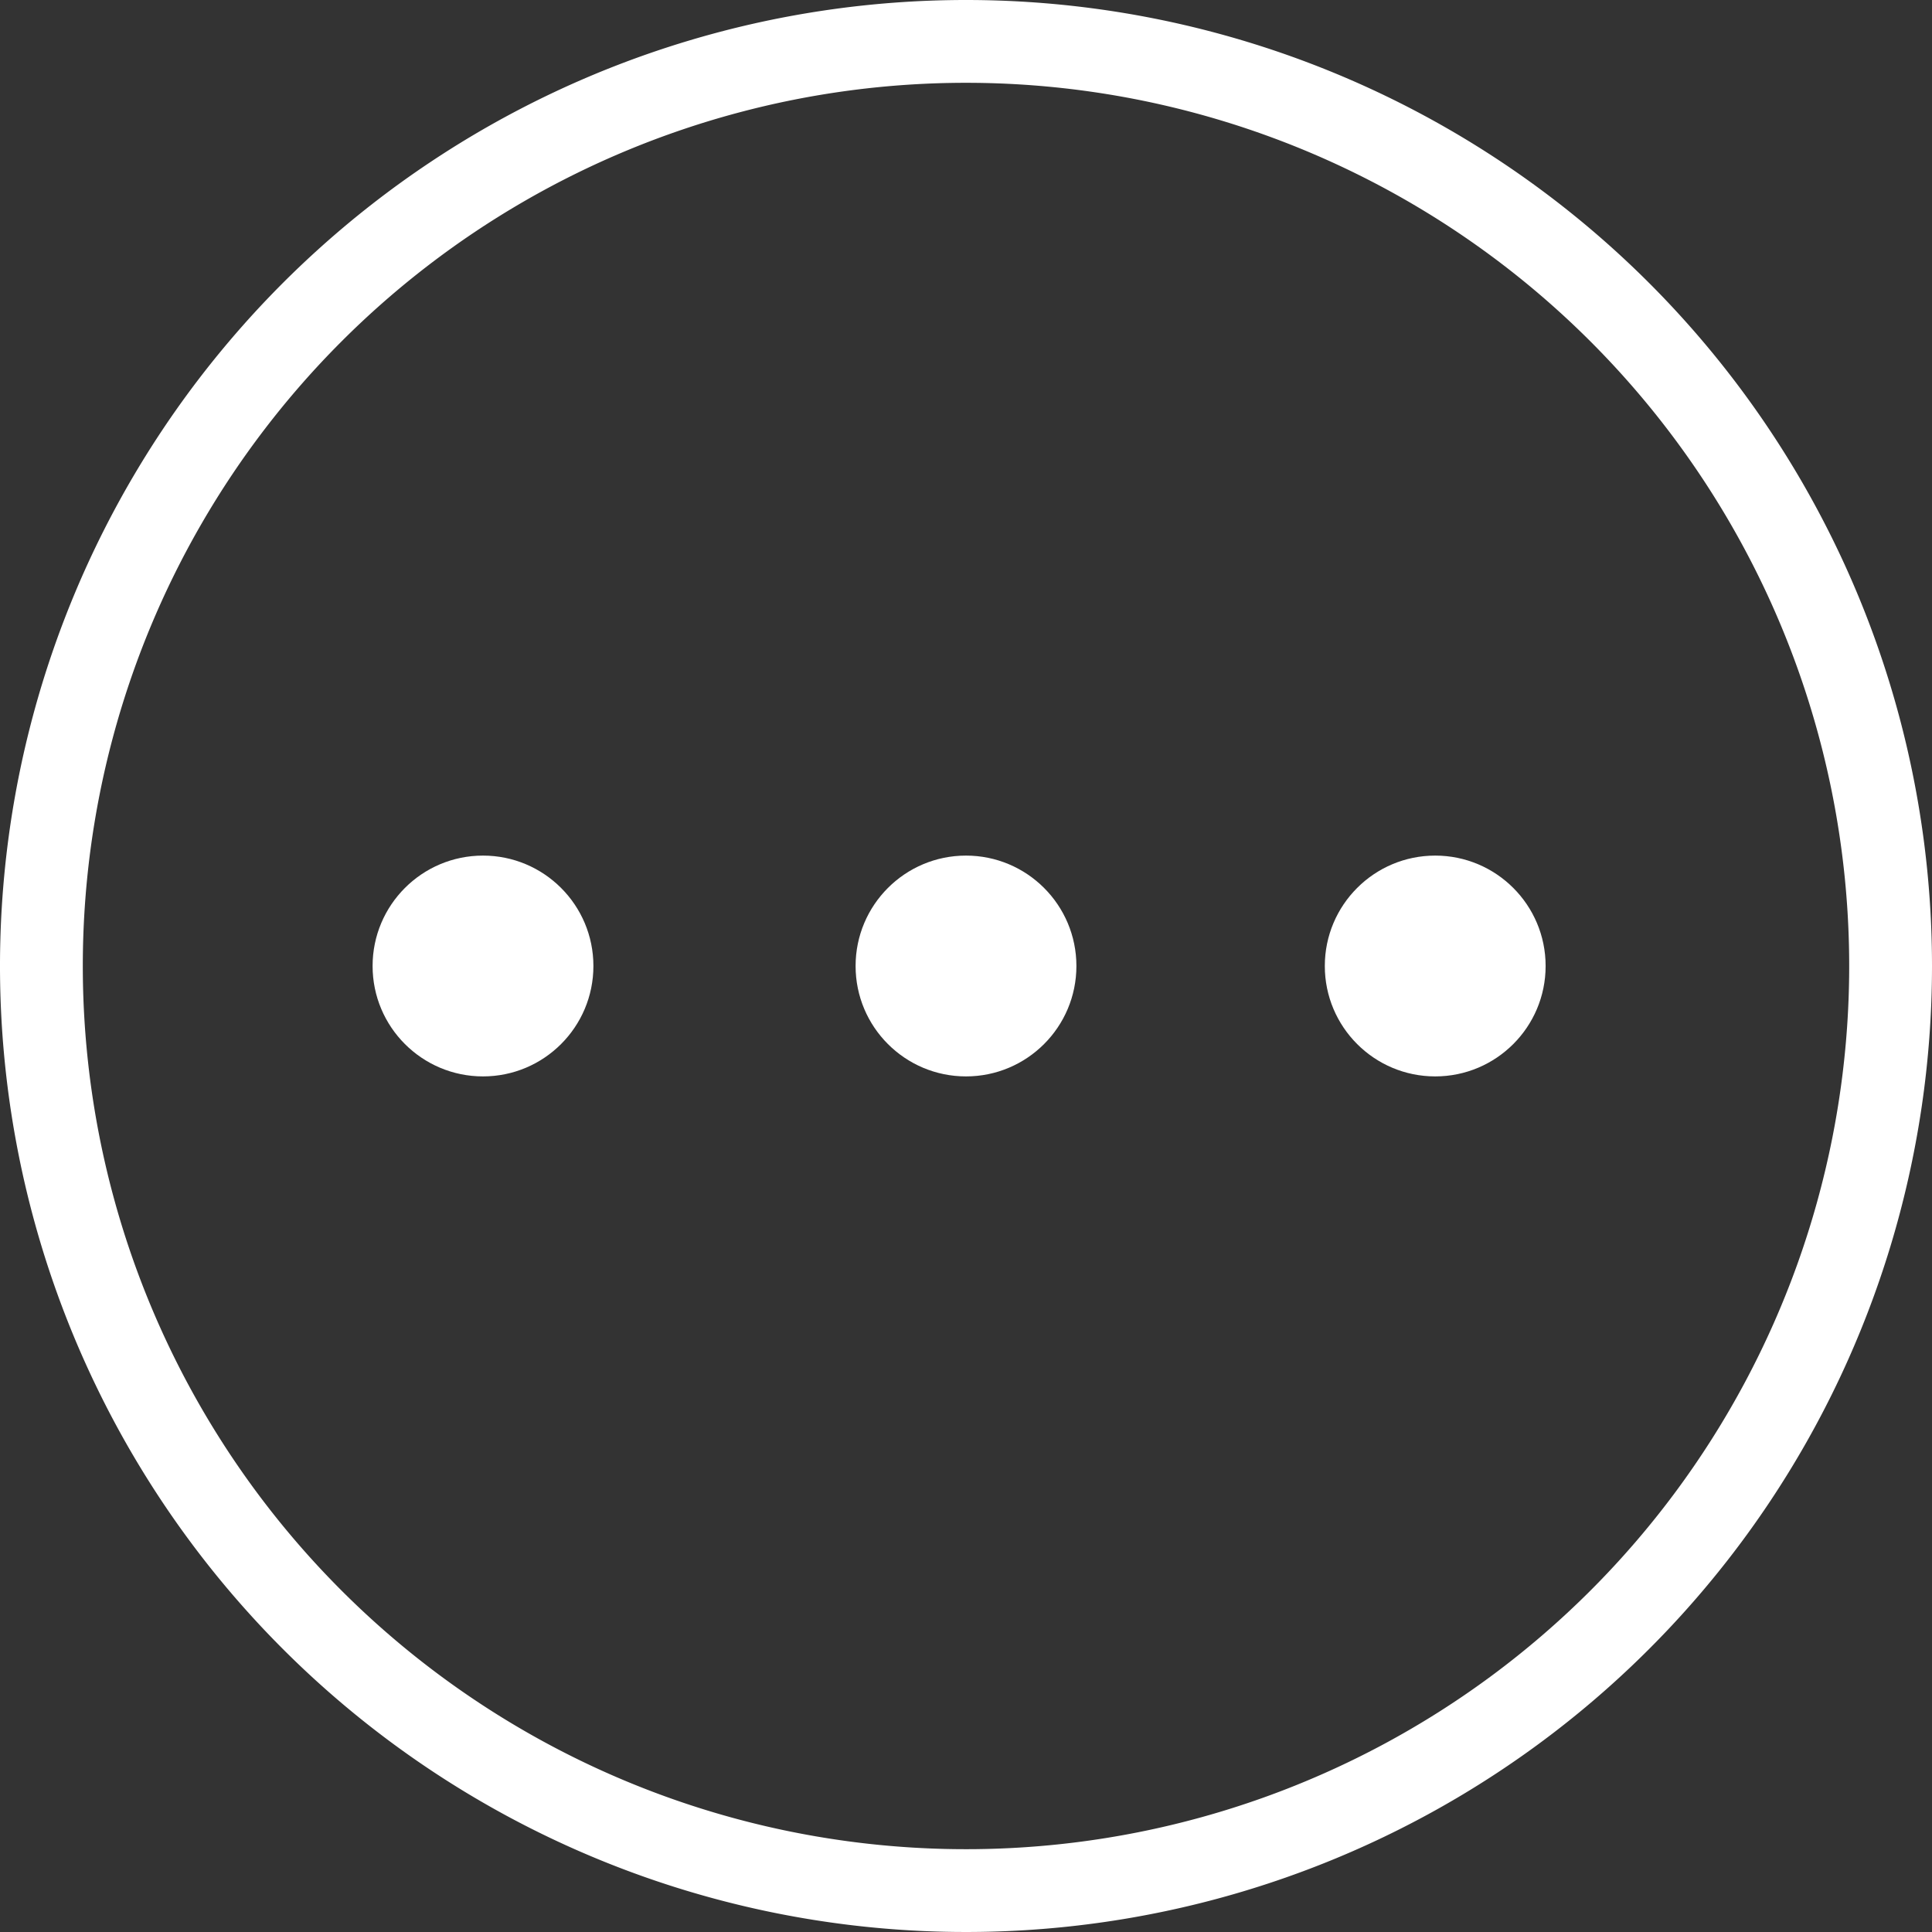 <svg xmlns="http://www.w3.org/2000/svg" width="53.268" height="53.268" viewBox="0 0 53.268 53.268">
  <rect x="0" y="0" width="53.268" height="53.268" fill="#333333" stroke="none"/>
  <g transform="translate(26.634 26.634)">
    <g transform="translate(-26.634 -26.634)">
      <path d="M26.634,2.283A24.351,24.351,0,1,1,2.283,26.634,24.351,24.351,0,0,1,26.634,2.283m0-2.283A26.634,26.634,0,1,0,53.268,26.634,26.634,26.634,0,0,0,26.634,0Z" fill="#fff"/>
      <g transform="translate(10.273 23.59)">
        <circle cx="3.044" cy="3.044" r="3.044" transform="translate(26.254)" fill="#fff"/>
        <circle cx="3.044" cy="3.044" r="3.044" transform="translate(13.317)" fill="#fff"/>
        <circle cx="3.044" cy="3.044" r="3.044" fill="#fff"/>
      </g>
    </g>
  </g>
</svg>

